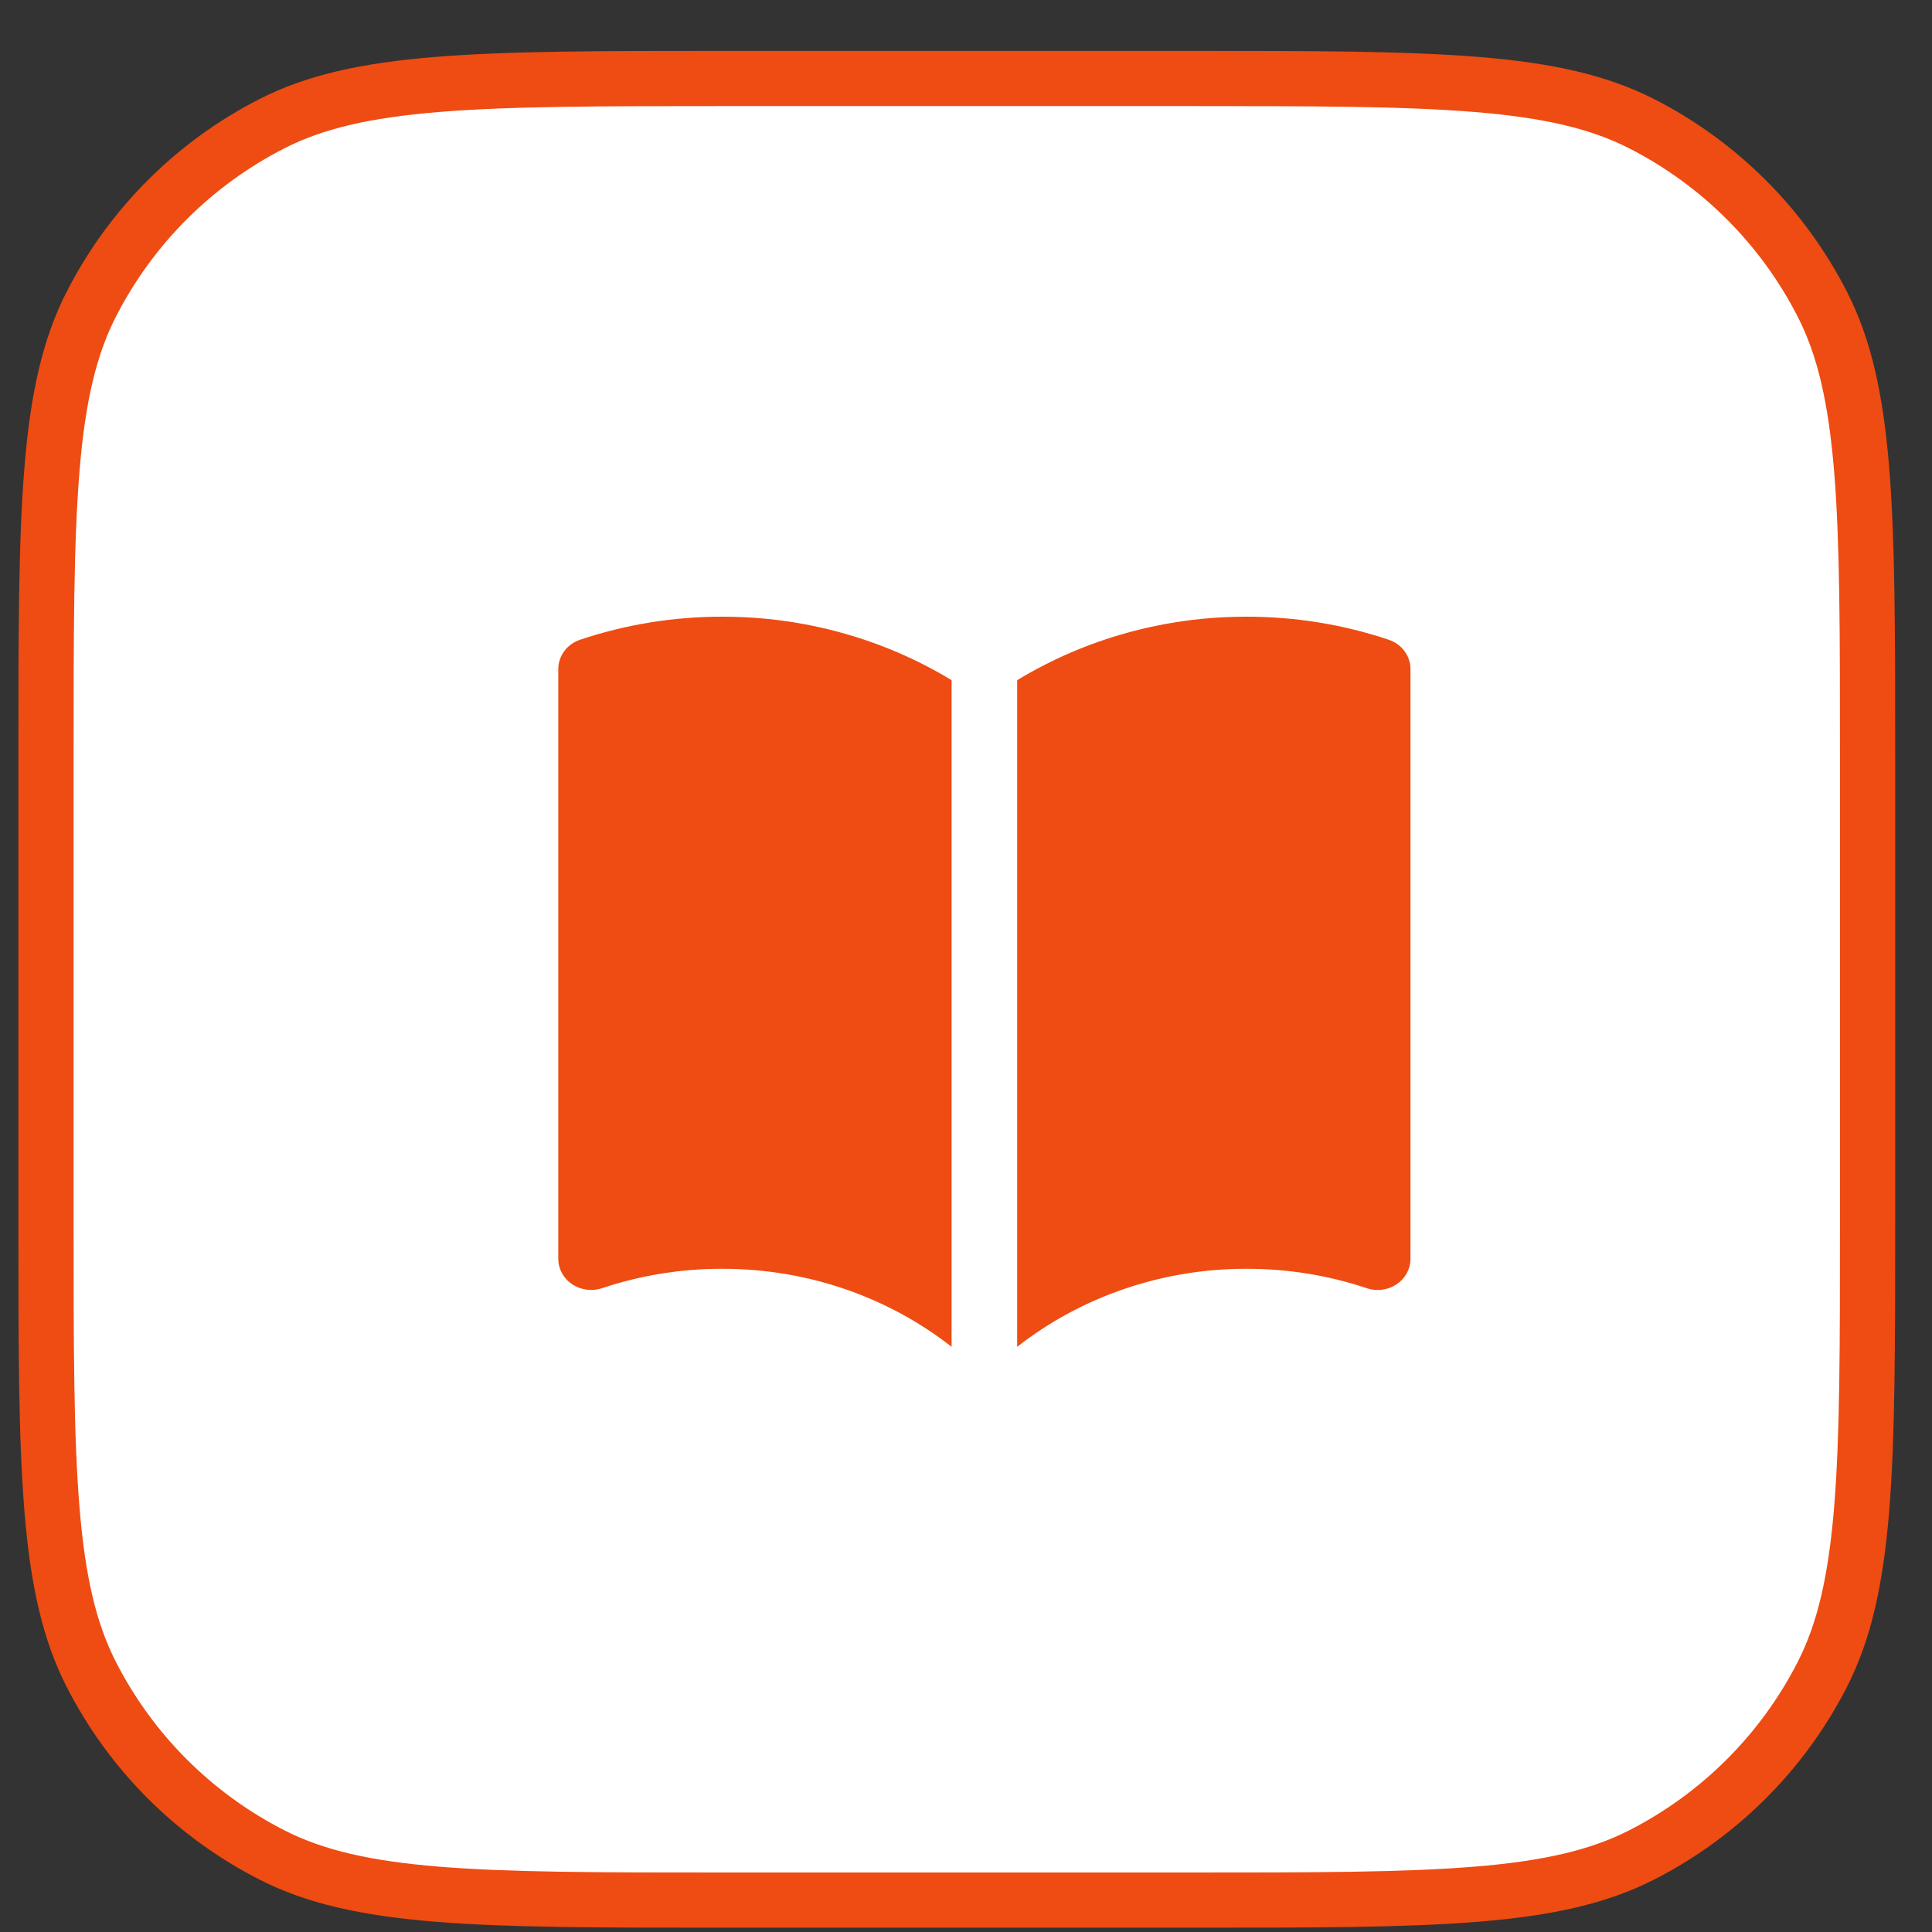 <svg width="35" height="35" viewBox="0 0 35 35" fill="none" xmlns="http://www.w3.org/2000/svg">
<rect x="0" y="0" width="35" height="35" fill="#333333" stroke="none"/>
<path d="M13.133 1.422H21.533C23.782 1.422 25.438 1.423 26.747 1.53C28.05 1.636 28.965 1.846 29.738 2.24C31.149 2.959 32.297 4.106 33.016 5.517C33.41 6.29 33.619 7.205 33.726 8.508C33.833 9.817 33.833 11.474 33.833 13.722V22.123C33.833 24.371 33.833 26.027 33.726 27.336C33.619 28.639 33.41 29.554 33.016 30.328C32.297 31.739 31.149 32.886 29.738 33.605C28.965 33.999 28.05 34.209 26.747 34.315C25.438 34.422 23.782 34.422 21.533 34.422H13.133C10.885 34.422 9.228 34.422 7.919 34.315C6.616 34.209 5.701 33.999 4.928 33.605C3.517 32.886 2.37 31.739 1.651 30.328C1.257 29.554 1.047 28.639 0.941 27.336C0.834 26.027 0.833 24.371 0.833 22.123V13.722C0.833 11.474 0.834 9.817 0.941 8.508C1.047 7.205 1.257 6.29 1.651 5.517C2.37 4.106 3.517 2.959 4.928 2.24C5.701 1.846 6.616 1.636 7.919 1.53C9.228 1.423 10.885 1.422 13.133 1.422Z" fill="white"/>
<path d="M13.133 1.422H21.533C23.782 1.422 25.438 1.423 26.747 1.53C28.05 1.636 28.965 1.846 29.738 2.24C31.149 2.959 32.297 4.106 33.016 5.517C33.41 6.29 33.619 7.205 33.726 8.508C33.833 9.817 33.833 11.474 33.833 13.722V22.123C33.833 24.371 33.833 26.027 33.726 27.336C33.619 28.639 33.41 29.554 33.016 30.328C32.297 31.739 31.149 32.886 29.738 33.605C28.965 33.999 28.05 34.209 26.747 34.315C25.438 34.422 23.782 34.422 21.533 34.422H13.133C10.885 34.422 9.228 34.422 7.919 34.315C6.616 34.209 5.701 33.999 4.928 33.605C3.517 32.886 2.37 31.739 1.651 30.328C1.257 29.554 1.047 28.639 0.941 27.336C0.834 26.027 0.833 24.371 0.833 22.123V13.722C0.833 11.474 0.834 9.817 0.941 8.508C1.047 7.205 1.257 6.29 1.651 5.517C2.37 4.106 3.517 2.959 4.928 2.24C5.701 1.846 6.616 1.636 7.919 1.53C9.228 1.423 10.885 1.422 13.133 1.422Z" stroke="#EE4C12"/>
<path d="M17.239 12.322C15.999 11.569 14.556 11.17 13.083 11.172C12.207 11.171 11.337 11.312 10.51 11.589C10.395 11.627 10.294 11.699 10.223 11.794C10.153 11.889 10.114 12.003 10.114 12.119V22.806C10.114 22.896 10.137 22.985 10.181 23.065C10.225 23.145 10.288 23.214 10.366 23.266C10.443 23.317 10.533 23.351 10.627 23.363C10.721 23.376 10.817 23.367 10.906 23.337C11.605 23.103 12.342 22.984 13.083 22.985C14.663 22.985 16.11 23.515 17.239 24.399V12.322ZM18.427 24.399C19.596 23.483 21.066 22.983 22.583 22.985C23.348 22.985 24.079 23.109 24.76 23.337C24.85 23.367 24.946 23.377 25.04 23.364C25.134 23.352 25.224 23.318 25.301 23.266C25.379 23.214 25.442 23.145 25.486 23.065C25.529 22.985 25.552 22.896 25.552 22.806V12.119C25.552 12.003 25.514 11.889 25.443 11.794C25.372 11.699 25.272 11.627 25.156 11.589C24.33 11.312 23.46 11.171 22.583 11.172C21.11 11.17 19.668 11.569 18.427 12.322V24.399Z" fill="#EE4C12"/>
</svg>
